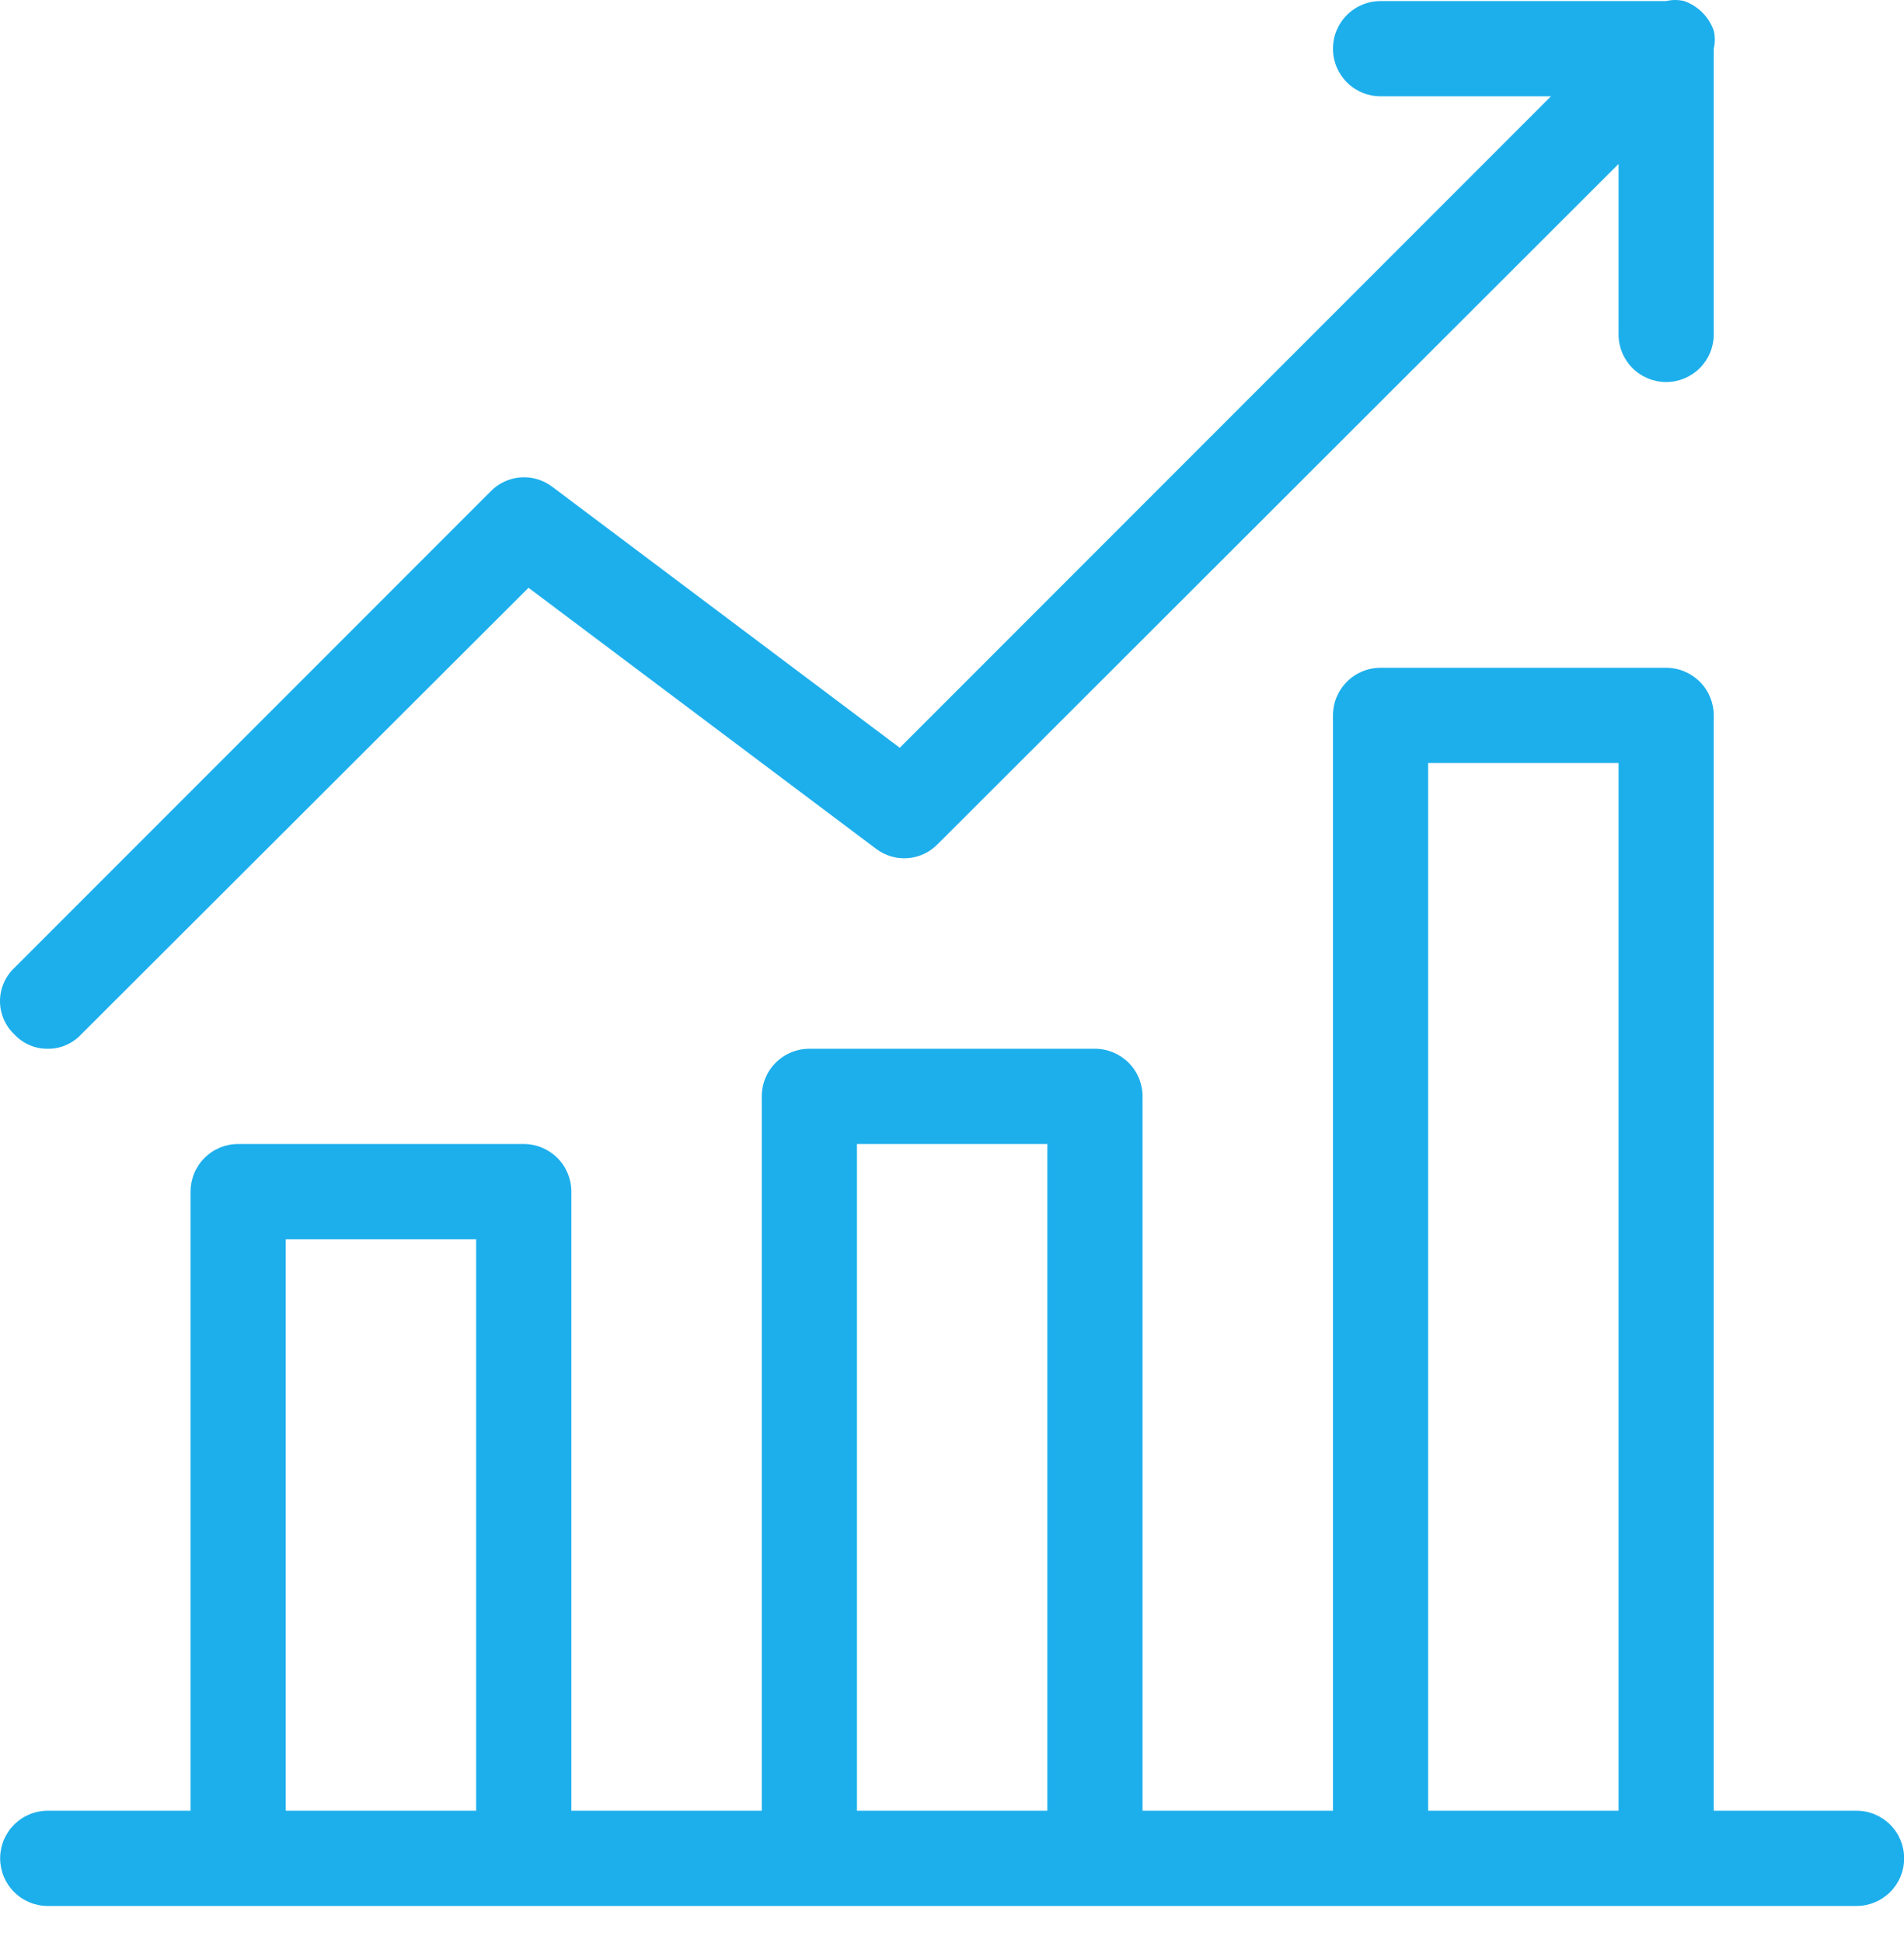 <svg width="50" height="51" viewBox="0 0 50 51" fill="none" xmlns="http://www.w3.org/2000/svg">
<path d="M48.754 47.528H45.004V18.778C45.004 18.446 44.872 18.128 44.638 17.894C44.403 17.66 44.085 17.528 43.754 17.528H36.254C35.922 17.528 35.604 17.66 35.37 17.894C35.136 18.128 35.004 18.446 35.004 18.778V47.528H30.004V28.778C30.004 28.446 29.872 28.128 29.638 27.894C29.403 27.66 29.085 27.528 28.754 27.528H21.254C20.922 27.528 20.604 27.66 20.37 27.894C20.136 28.128 20.004 28.446 20.004 28.778V47.528H15.004V31.278C15.004 30.946 14.872 30.628 14.638 30.394C14.403 30.16 14.085 30.028 13.754 30.028H6.254C5.922 30.028 5.604 30.16 5.37 30.394C5.135 30.628 5.004 30.946 5.004 31.278V47.528H1.254C0.922 47.528 0.604 47.66 0.37 47.894C0.135 48.128 0.004 48.446 0.004 48.778C0.004 49.109 0.135 49.427 0.37 49.662C0.604 49.896 0.922 50.028 1.254 50.028H48.754C49.085 50.028 49.403 49.896 49.638 49.662C49.872 49.427 50.004 49.109 50.004 48.778C50.004 48.446 49.872 48.128 49.638 47.894C49.403 47.66 49.085 47.528 48.754 47.528ZM12.504 47.528H7.504V32.528H12.504V47.528ZM27.504 47.528H22.504V30.028H27.504V47.528ZM42.504 47.528H37.504V20.028H42.504V47.528Z" fill="#1DAFEC"/>
<path d="M1.254 27.528C1.418 27.53 1.58 27.498 1.731 27.433C1.882 27.368 2.017 27.273 2.129 27.153L13.879 15.428L23.004 22.278C23.243 22.46 23.541 22.548 23.84 22.525C24.14 22.502 24.42 22.369 24.629 22.153L42.504 4.303V8.778C42.504 9.109 42.636 9.427 42.87 9.662C43.104 9.896 43.422 10.028 43.754 10.028C44.085 10.028 44.403 9.896 44.638 9.662C44.872 9.427 45.004 9.109 45.004 8.778V1.278C45.041 1.122 45.041 0.959 45.004 0.803C44.94 0.624 44.838 0.462 44.704 0.328C44.57 0.194 44.407 0.091 44.229 0.028C44.073 -0.009 43.91 -0.009 43.754 0.028H36.254C35.922 0.028 35.604 0.16 35.37 0.394C35.136 0.628 35.004 0.946 35.004 1.278C35.004 1.609 35.136 1.927 35.37 2.162C35.604 2.396 35.922 2.528 36.254 2.528H40.729L23.629 19.628L14.504 12.778C14.265 12.596 13.967 12.508 13.668 12.531C13.368 12.554 13.087 12.686 12.879 12.903L0.379 25.403C0.259 25.515 0.164 25.651 0.099 25.801C0.034 25.952 0 26.114 0 26.278C0 26.442 0.034 26.604 0.099 26.755C0.164 26.905 0.259 27.041 0.379 27.153C0.49 27.273 0.626 27.368 0.777 27.433C0.927 27.498 1.09 27.53 1.254 27.528Z" fill="#1DAFEC"/>
</svg>
